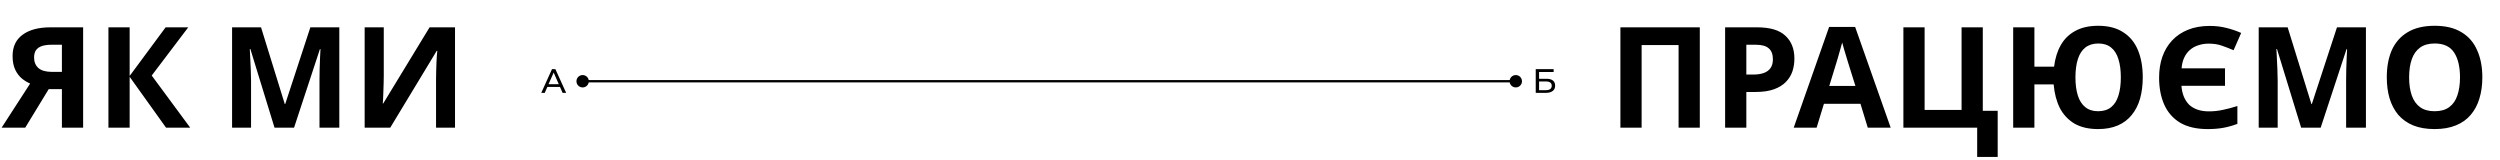 <?xml version="1.0" encoding="UTF-8"?> <svg xmlns="http://www.w3.org/2000/svg" width="1077" height="69" viewBox="0 0 1077 69" fill="none"> <path d="M20.979 38.411L10.868 55H0.697L12.987 35.99C11.817 35.505 10.646 34.799 9.476 33.871C8.305 32.902 7.337 31.631 6.57 30.057C5.803 28.442 5.42 26.465 5.42 24.124C5.42 20.128 6.852 17.081 9.718 14.982C12.584 12.843 16.6 11.773 21.766 11.773H35.812V55H26.67V38.411H20.979ZM22.129 19.28C20.555 19.28 19.203 19.462 18.073 19.825C16.983 20.188 16.136 20.774 15.53 21.581C14.965 22.388 14.682 23.458 14.682 24.79C14.682 26.687 15.308 28.2 16.559 29.33C17.851 30.42 19.788 30.965 22.371 30.965H26.67V19.28H22.129ZM81.947 55H71.534L55.853 33.084V55H46.712V11.773H55.853V32.721L71.352 11.773H81.099L65.358 32.539L81.947 55ZM118.265 55L107.852 21.096H107.61C107.65 21.904 107.71 23.115 107.791 24.729C107.872 26.343 107.953 28.079 108.033 29.936C108.114 31.752 108.154 33.407 108.154 34.9V55H99.981V11.773H112.453L122.684 44.829H122.866L133.703 11.773H146.175V55H137.638V34.537C137.638 33.165 137.659 31.59 137.699 29.815C137.78 28.039 137.84 26.364 137.881 24.79C137.961 23.175 138.022 21.964 138.062 21.157H137.82L126.68 55H118.265ZM157.094 11.773H165.328V32.66C165.328 33.669 165.308 34.799 165.267 36.05C165.227 37.302 165.186 38.533 165.146 39.743C165.106 40.914 165.065 41.943 165.025 42.831C164.985 43.679 164.944 44.264 164.904 44.587H165.086L185.064 11.773H196.022V55H187.849V34.234C187.849 33.144 187.87 31.954 187.91 30.662C187.95 29.33 187.991 28.059 188.031 26.848C188.112 25.637 188.172 24.588 188.213 23.7C188.293 22.771 188.354 22.166 188.394 21.884H188.152L168.113 55H157.094V11.773ZM698.069 55V11.773H732.275V55H723.133V19.401H707.211V55H698.069ZM756.983 11.773C762.553 11.773 766.61 12.984 769.152 15.406C771.735 17.787 773.027 21.076 773.027 25.274C773.027 27.171 772.744 28.987 772.179 30.723C771.614 32.418 770.666 33.952 769.334 35.324C768.042 36.656 766.327 37.705 764.188 38.472C762.049 39.239 759.405 39.622 756.257 39.622H752.322V55H743.18V11.773H756.983ZM756.499 19.28H752.322V32.115H755.349C757.084 32.115 758.578 31.893 759.829 31.449C761.08 31.005 762.049 30.299 762.735 29.33C763.421 28.362 763.764 27.11 763.764 25.577C763.764 23.438 763.179 21.863 762.008 20.854C760.838 19.805 759.001 19.28 756.499 19.28ZM804.637 55L801.489 44.708H785.748L782.6 55H772.732L787.988 11.591H799.189L814.506 55H804.637ZM796.162 26.969C795.96 26.283 795.697 25.415 795.374 24.366C795.052 23.316 794.729 22.247 794.406 21.157C794.083 20.067 793.821 19.119 793.619 18.312C793.417 19.119 793.134 20.128 792.771 21.339C792.448 22.509 792.125 23.639 791.803 24.729C791.52 25.778 791.298 26.525 791.137 26.969L788.049 37.019H799.31L796.162 26.969ZM860.604 47.735V67.593H851.765V55H819.981V11.773H829.122V47.372H845.045V11.773H854.187V47.735H860.604ZM923.098 33.326C923.098 36.676 922.715 39.723 921.948 42.468C921.181 45.172 919.991 47.513 918.376 49.491C916.802 51.468 914.804 52.982 912.383 54.031C909.961 55.081 907.115 55.605 903.846 55.605C899.81 55.605 896.42 54.818 893.675 53.244C890.971 51.63 888.872 49.39 887.379 46.524C885.926 43.618 885.038 40.228 884.715 36.353H876.421V55H867.279V11.773H876.421V28.725H884.897C885.341 25.133 886.309 22.025 887.803 19.401C889.336 16.738 891.435 14.699 894.099 13.287C896.763 11.834 900.032 11.107 903.907 11.107C908.266 11.107 911.858 12.035 914.683 13.892C917.549 15.708 919.668 18.291 921.04 21.641C922.412 24.951 923.098 28.846 923.098 33.326ZM894.099 33.326C894.099 36.353 894.442 38.956 895.128 41.136C895.814 43.315 896.884 44.99 898.337 46.161C899.79 47.331 901.626 47.917 903.846 47.917C906.147 47.917 908.024 47.331 909.477 46.161C910.93 44.99 911.979 43.315 912.625 41.136C913.311 38.956 913.654 36.353 913.654 33.326C913.654 30.299 913.311 27.696 912.625 25.516C911.979 23.337 910.93 21.662 909.477 20.491C908.064 19.321 906.227 18.735 903.967 18.735C901.707 18.735 899.83 19.321 898.337 20.491C896.884 21.662 895.814 23.337 895.128 25.516C894.442 27.696 894.099 30.299 894.099 33.326ZM951.512 18.796C949.897 18.796 948.384 19.038 946.971 19.522C945.599 19.966 944.388 20.653 943.338 21.581C942.329 22.469 941.522 23.579 940.917 24.911C940.311 26.243 939.948 27.756 939.827 29.451H958.534V36.959H939.766C939.888 38.694 940.231 40.248 940.796 41.62C941.361 42.992 942.128 44.163 943.096 45.132C944.105 46.06 945.316 46.766 946.729 47.251C948.141 47.735 949.776 47.977 951.633 47.977C953.57 47.977 955.507 47.775 957.445 47.372C959.422 46.968 961.562 46.403 963.862 45.676V53.365C961.804 54.132 959.786 54.697 957.808 55.06C955.83 55.424 953.59 55.605 951.088 55.605C946.285 55.605 942.329 54.697 939.222 52.881C936.154 51.024 933.874 48.441 932.38 45.132C930.887 41.782 930.14 37.887 930.14 33.447C930.14 30.178 930.604 27.191 931.533 24.487C932.501 21.742 933.914 19.381 935.771 17.404C937.627 15.426 939.908 13.892 942.612 12.802C945.316 11.713 948.424 11.168 951.935 11.168C954.518 11.168 956.9 11.45 959.079 12.015C961.259 12.54 963.398 13.267 965.497 14.195L962.227 21.641C960.452 20.875 958.736 20.209 957.081 19.643C955.467 19.078 953.61 18.796 951.512 18.796ZM991.333 55L980.92 21.096H980.678C980.718 21.904 980.779 23.115 980.86 24.729C980.94 26.343 981.021 28.079 981.102 29.936C981.183 31.752 981.223 33.407 981.223 34.9V55H973.05V11.773H985.521L995.753 44.829H995.935L1006.77 11.773H1019.24V55H1010.71V34.537C1010.71 33.165 1010.73 31.59 1010.77 29.815C1010.85 28.039 1010.91 26.364 1010.95 24.79C1011.03 23.175 1011.09 21.964 1011.13 21.157H1010.89L999.749 55H991.333ZM1069.39 33.326C1069.39 36.676 1068.97 39.723 1068.12 42.468C1067.32 45.172 1066.06 47.513 1064.37 49.491C1062.71 51.468 1060.57 52.982 1057.95 54.031C1055.37 55.081 1052.32 55.605 1048.81 55.605C1045.3 55.605 1042.23 55.081 1039.61 54.031C1037.02 52.942 1034.88 51.428 1033.19 49.491C1031.53 47.513 1030.28 45.152 1029.44 42.407C1028.63 39.663 1028.23 36.615 1028.23 33.266C1028.23 28.785 1028.95 24.89 1030.4 21.581C1031.9 18.271 1034.16 15.708 1037.19 13.892C1040.25 12.035 1044.15 11.107 1048.87 11.107C1053.55 11.107 1057.41 12.035 1060.43 13.892C1063.46 15.708 1065.7 18.291 1067.15 21.641C1068.65 24.951 1069.39 28.846 1069.39 33.326ZM1037.85 33.326C1037.85 36.353 1038.23 38.956 1039 41.136C1039.77 43.315 1040.96 44.99 1042.57 46.161C1044.19 47.331 1046.27 47.917 1048.81 47.917C1051.43 47.917 1053.53 47.331 1055.11 46.161C1056.72 44.99 1057.89 43.315 1058.62 41.136C1059.38 38.956 1059.77 36.353 1059.77 33.326C1059.77 28.765 1058.92 25.193 1057.22 22.61C1055.53 20.027 1052.74 18.735 1048.87 18.735C1046.29 18.735 1044.19 19.321 1042.57 20.491C1040.96 21.662 1039.77 23.337 1039 25.516C1038.23 27.696 1037.85 30.299 1037.85 33.326Z" fill="black"></path> <path d="M248.333 35C248.333 36.473 249.527 37.667 251 37.667C252.473 37.667 253.667 36.473 253.667 35C253.667 33.527 252.473 32.333 251 32.333C249.527 32.333 248.333 33.527 248.333 35ZM650.333 35C650.333 36.473 651.527 37.667 653 37.667C654.473 37.667 655.667 36.473 655.667 35C655.667 33.527 654.473 32.333 653 32.333C651.527 32.333 650.333 33.527 650.333 35ZM251 35.5L653 35.5L653 34.5L251 34.5L251 35.5Z" fill="black"></path> <path d="M233.175 40L237.807 29.773H239.253L243.899 40H242.365L238.23 30.591H238.815L234.68 40H233.175ZM235.148 37.443L235.542 36.274H241.298L241.722 37.443H235.148Z" fill="black"></path> <path d="M661.592 40V29.773H669.307V31.015H663.039V33.937H666.224C667.441 33.937 668.367 34.19 669 34.697C669.633 35.203 669.949 35.938 669.949 36.903C669.949 37.896 669.604 38.661 668.912 39.196C668.23 39.732 667.251 40 665.975 40H661.592ZM663.039 38.846H665.917C666.764 38.846 667.402 38.685 667.831 38.364C668.269 38.042 668.488 37.565 668.488 36.932C668.488 35.705 667.631 35.091 665.917 35.091H663.039V38.846Z" fill="black"></path> </svg> 